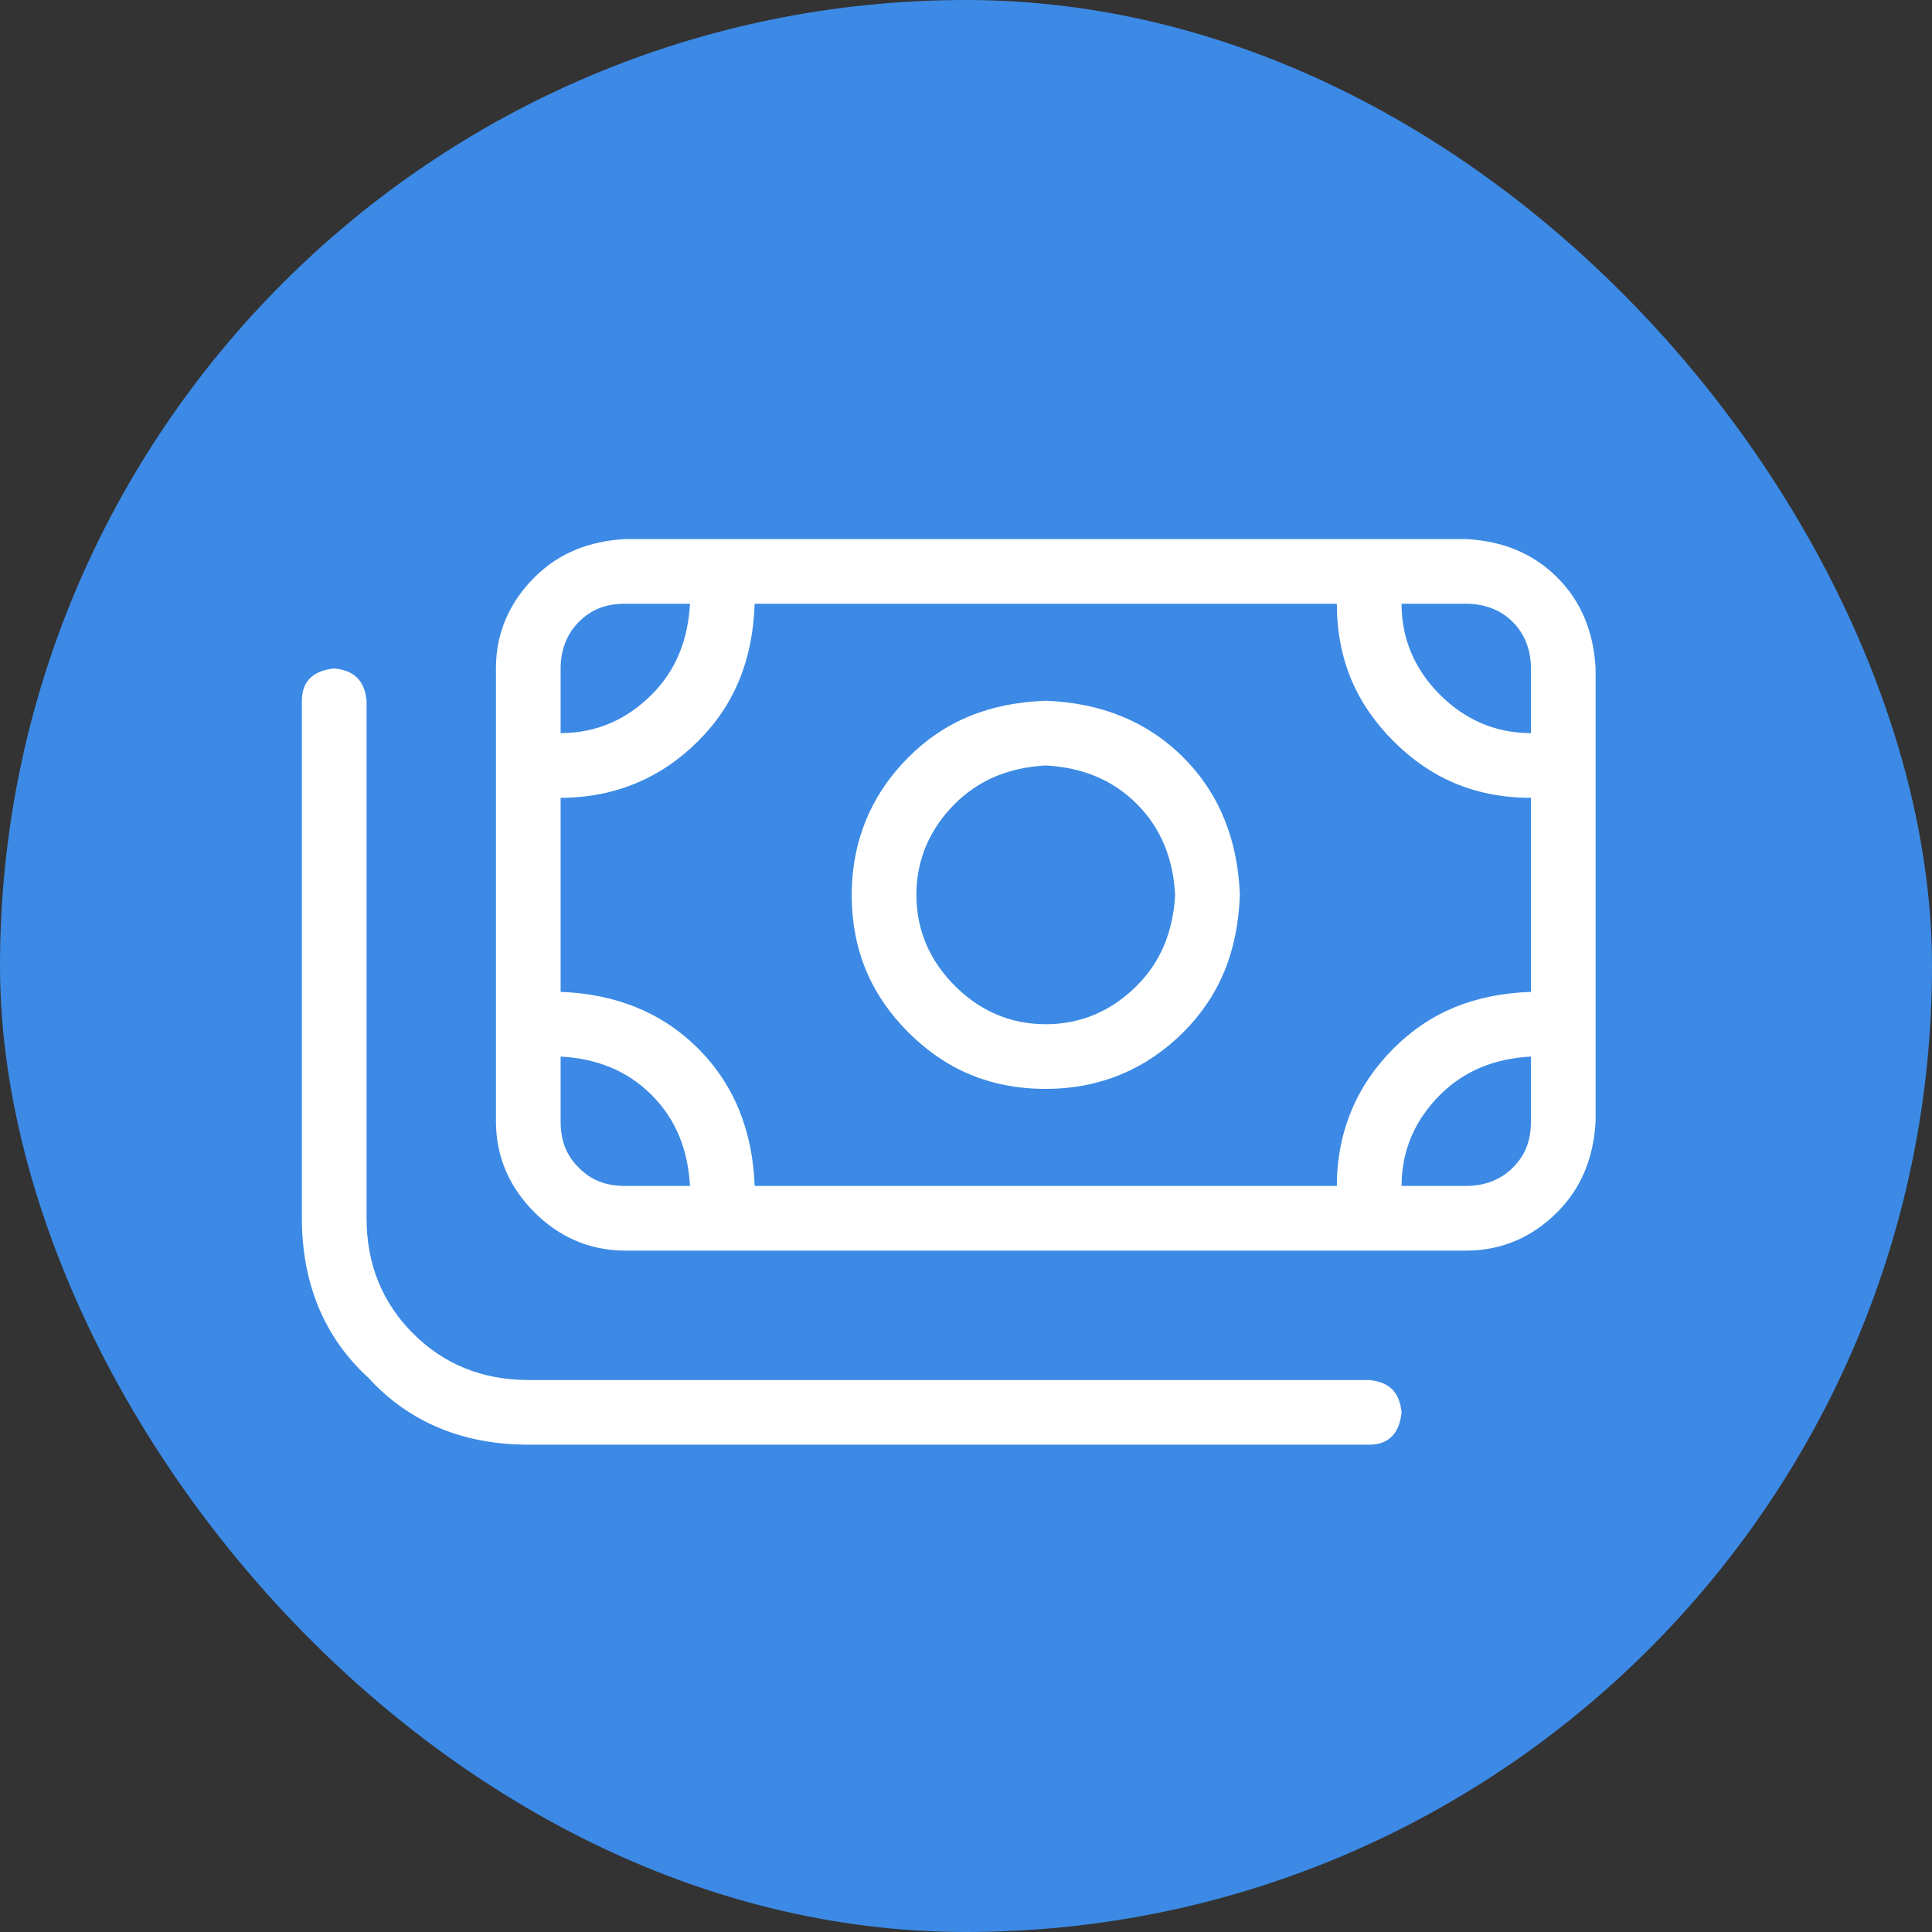 <svg width="56" height="56" viewBox="0 0 56 56" fill="none" xmlns="http://www.w3.org/2000/svg">
<rect x="0" y="0" width="56" height="56" fill="#333333" stroke="none"/>
<rect width="56" height="56" rx="28" fill="#3C8AE5"/>
<path d="M24.688 25.938C24.688 24.355 25.273 23.008 26.328 21.953C27.383 20.898 28.672 20.371 30.312 20.312C31.895 20.371 33.242 20.898 34.297 21.953C35.352 23.008 35.879 24.355 35.938 25.938C35.879 27.578 35.352 28.867 34.297 29.922C33.242 30.977 31.895 31.562 30.312 31.562C28.672 31.562 27.383 30.977 26.328 29.922C25.273 28.867 24.688 27.578 24.688 25.938ZM30.312 22.188C29.258 22.246 28.379 22.598 27.676 23.301C26.973 24.004 26.562 24.883 26.562 25.938C26.562 26.992 26.973 27.871 27.676 28.574C28.379 29.277 29.258 29.688 30.312 29.688C31.367 29.688 32.246 29.277 32.949 28.574C33.652 27.871 34.004 26.992 34.062 25.938C34.004 24.883 33.652 24.004 32.949 23.301C32.246 22.598 31.367 22.246 30.312 22.188ZM42.5 15.625C43.555 15.684 44.434 16.035 45.137 16.738C45.84 17.441 46.191 18.32 46.25 19.375V32.5C46.191 33.555 45.84 34.434 45.137 35.137C44.434 35.84 43.555 36.25 42.5 36.25H18.125C17.07 36.25 16.191 35.84 15.488 35.137C14.785 34.434 14.375 33.555 14.375 32.5V19.375C14.375 18.32 14.785 17.441 15.488 16.738C16.191 16.035 17.07 15.684 18.125 15.625H42.5ZM42.5 17.5H40.625C40.625 18.555 41.035 19.434 41.738 20.137C42.441 20.84 43.32 21.25 44.375 21.25V19.375C44.375 18.848 44.199 18.379 43.848 18.027C43.496 17.676 43.027 17.5 42.5 17.5ZM16.25 23.125V28.75C17.832 28.809 19.18 29.336 20.234 30.391C21.289 31.445 21.816 32.793 21.875 34.375H38.75C38.75 32.793 39.336 31.445 40.391 30.391C41.445 29.336 42.734 28.809 44.375 28.75V23.125C42.734 23.125 41.445 22.539 40.391 21.484C39.336 20.43 38.75 19.141 38.75 17.5H21.875C21.816 19.141 21.289 20.43 20.234 21.484C19.18 22.539 17.832 23.125 16.25 23.125ZM16.25 30.625V32.5C16.25 33.086 16.426 33.496 16.777 33.848C17.129 34.199 17.539 34.375 18.125 34.375H20C19.941 33.32 19.59 32.441 18.887 31.738C18.184 31.035 17.305 30.684 16.25 30.625ZM42.5 34.375C43.027 34.375 43.496 34.199 43.848 33.848C44.199 33.496 44.375 33.086 44.375 32.5V30.625C43.32 30.684 42.441 31.035 41.738 31.738C41.035 32.441 40.625 33.32 40.625 34.375H42.5ZM20 17.5H18.125C17.539 17.5 17.129 17.676 16.777 18.027C16.426 18.379 16.25 18.848 16.25 19.375V21.25C17.305 21.25 18.184 20.84 18.887 20.137C19.59 19.434 19.941 18.555 20 17.5ZM10.625 35.312C10.625 36.66 11.094 37.773 11.973 38.652C12.852 39.531 13.965 40 15.312 40H39.688C40.273 40.059 40.566 40.352 40.625 40.938C40.566 41.523 40.273 41.875 39.688 41.875H15.312C13.438 41.875 11.855 41.23 10.684 39.941C9.395 38.77 8.75 37.188 8.75 35.312V20.312C8.75 19.727 9.102 19.434 9.688 19.375C10.273 19.434 10.566 19.727 10.625 20.312V35.312Z" fill="white"/>
</svg>
